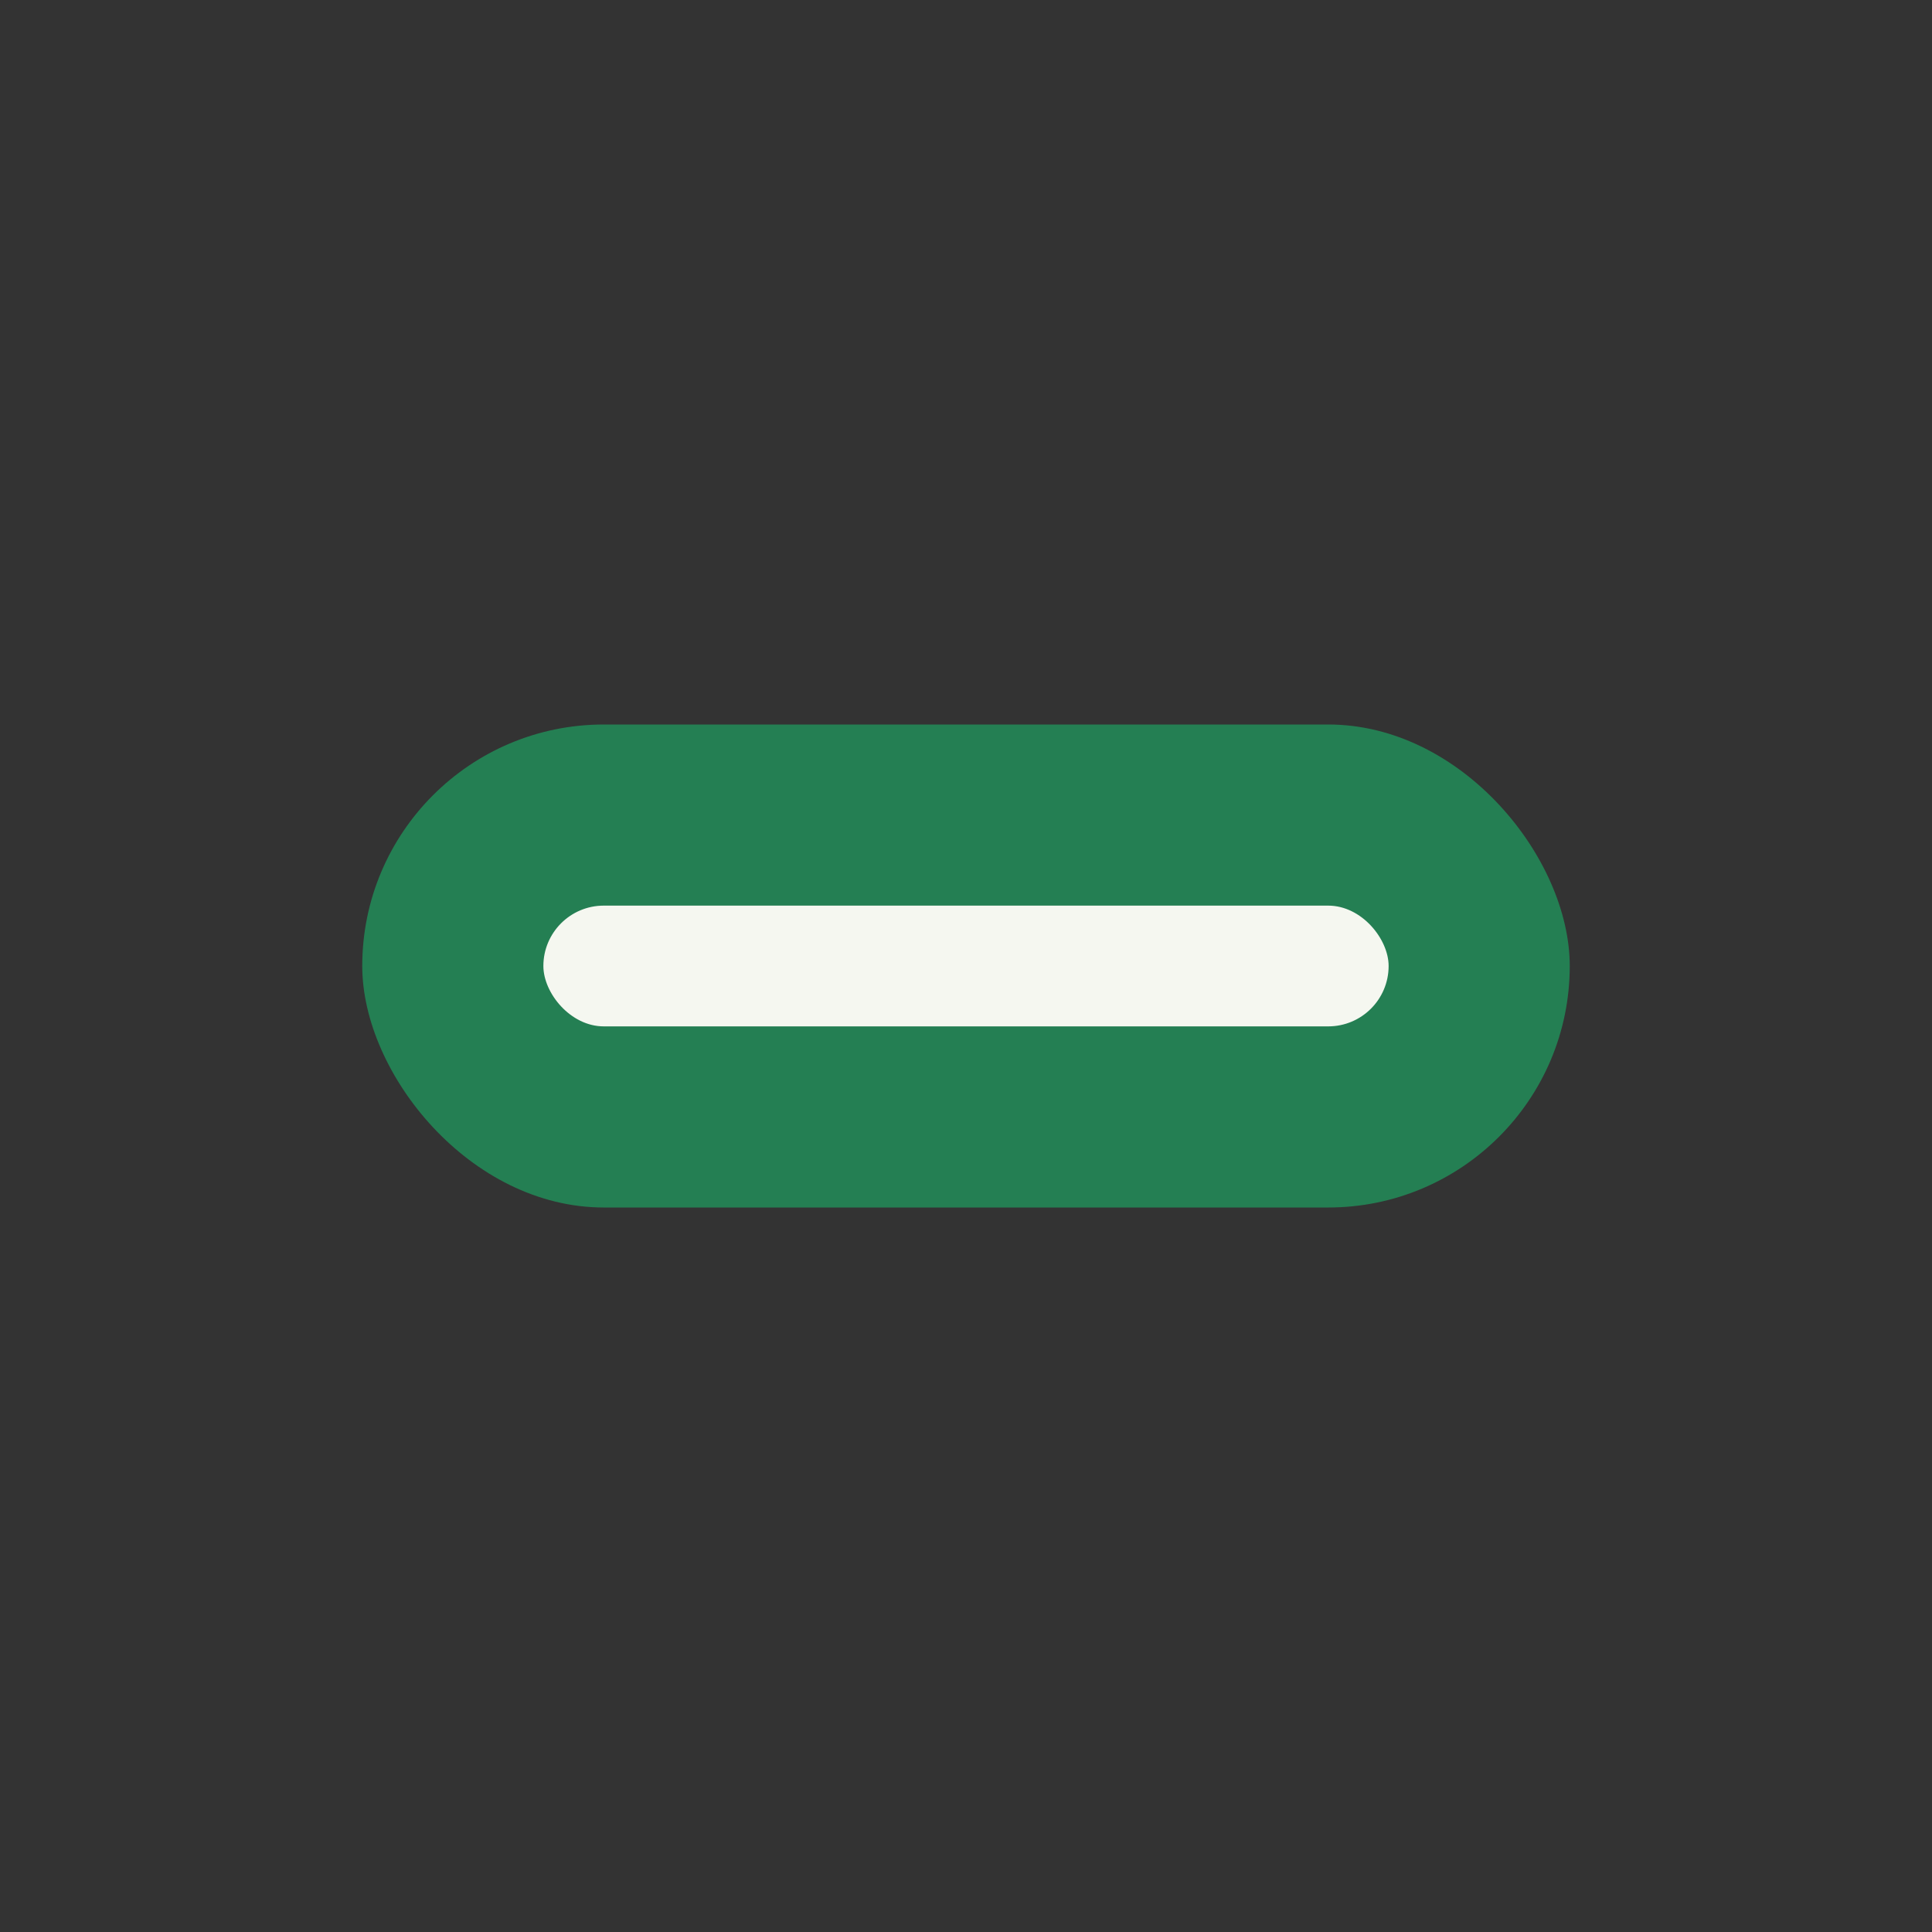 <?xml version="1.0" encoding="UTF-8"?>
<svg xmlns="http://www.w3.org/2000/svg" width="32" height="32" viewBox="0 0 32 32"><rect x="0" y="0" width="32" height="32" fill="#333333" stroke="none"/><rect x="6" y="12" width="20" height="8" rx="4" fill="#247F53"/><rect x="9" y="15" width="14" height="2" rx="1" fill="#F5F7F0"/></svg>